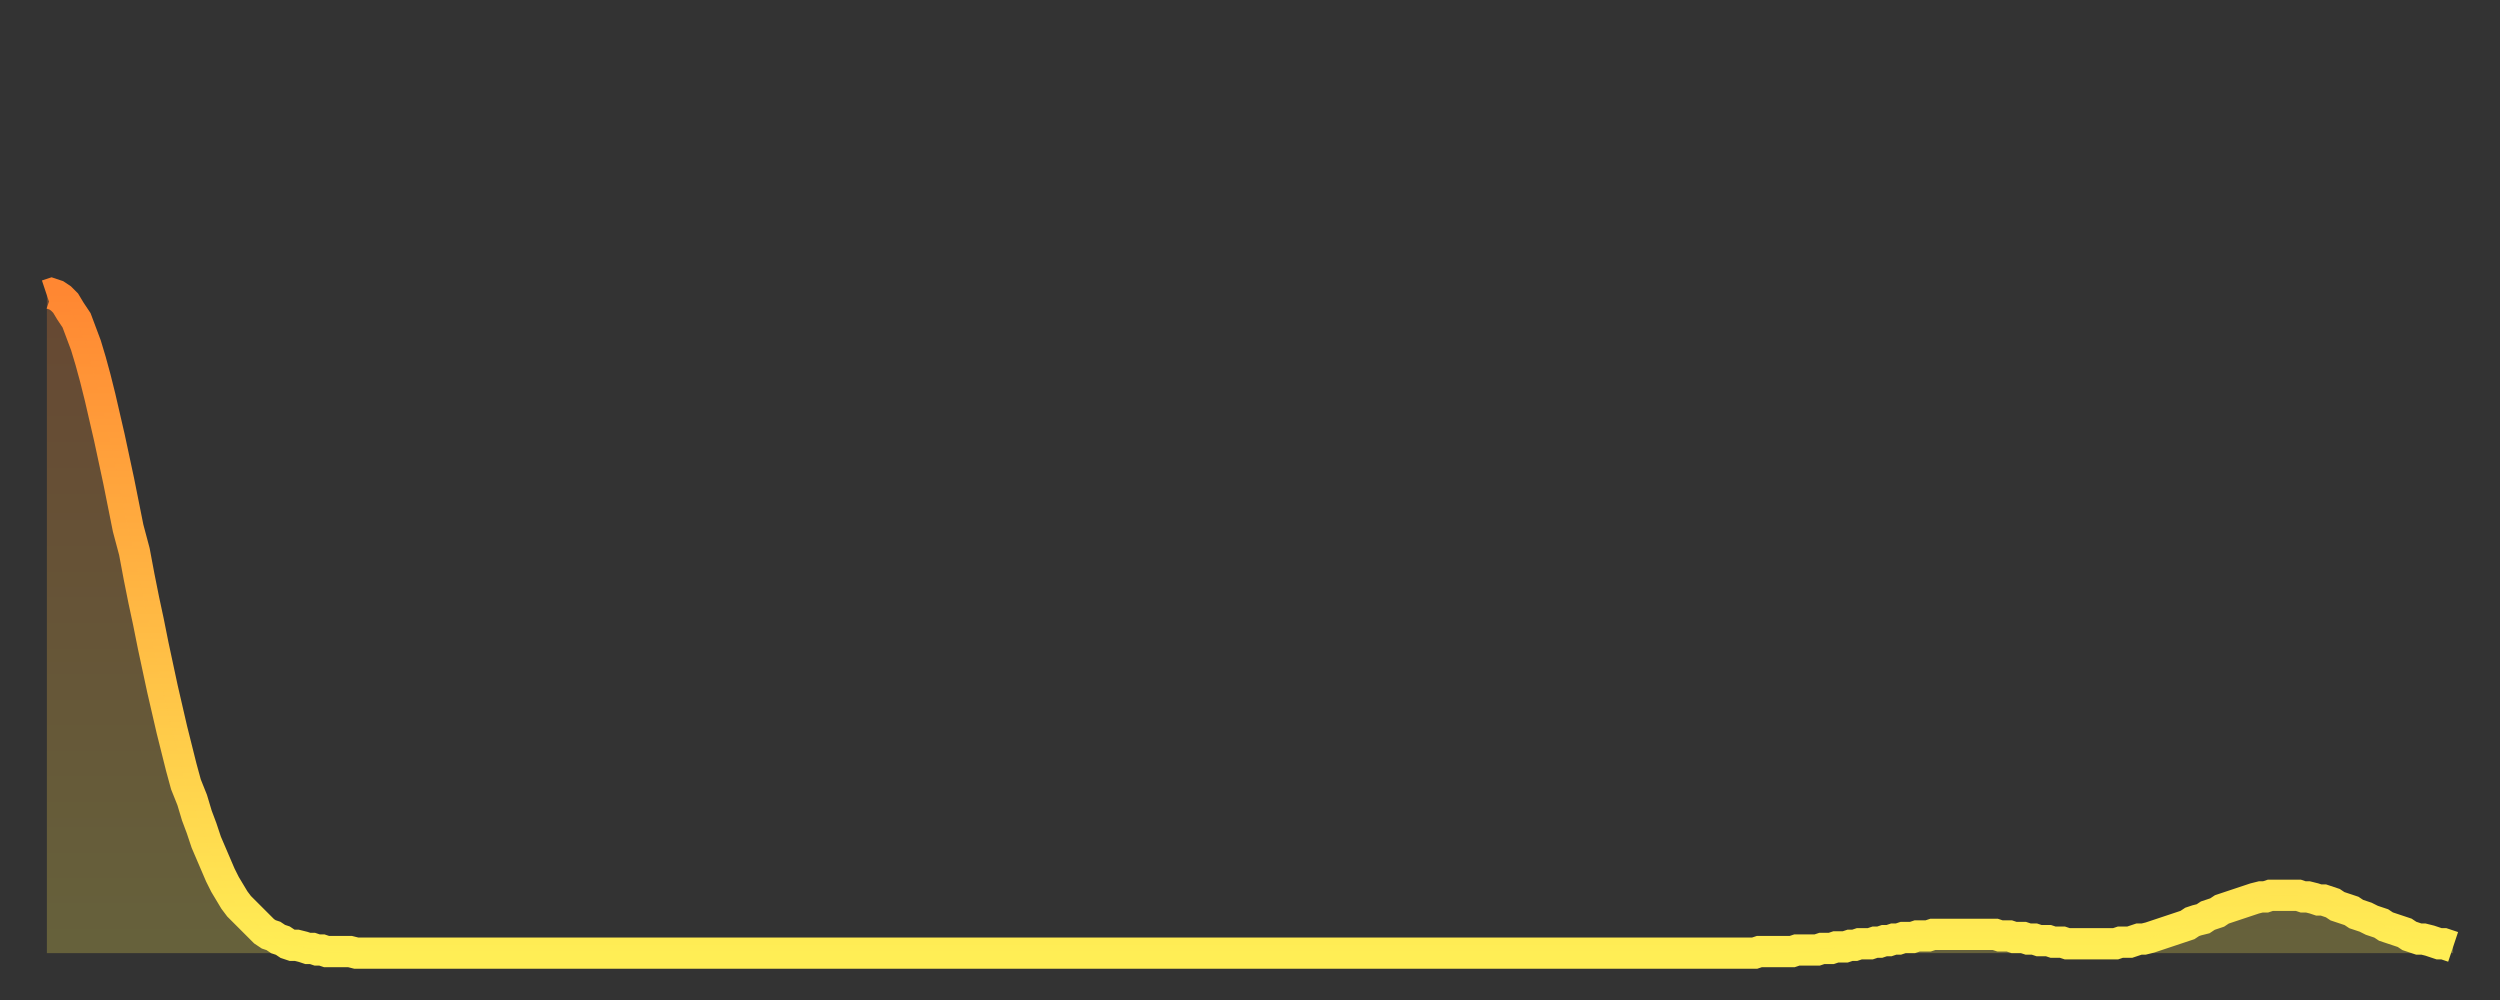 <?xml version="1.0" encoding="utf-8" ?>
<svg baseProfile="full" height="64" version="1.1" width="160" xmlns="http://www.w3.org/2000/svg" xmlns:ev="http://www.w3.org/2001/xml-events" xmlns:xlink="http://www.w3.org/1999/xlink"><rect width="100%" height="100%" fill="#333333" stroke="none"/><defs><linearGradient id="id50854" x1="0" x2="0" y1="0" y2="1"><stop offset="0%" stop-color="#ff8732" /><stop offset="50%" stop-color="#ffba44" /><stop offset="100%" stop-color="#ffee55" /></linearGradient></defs><g transform="translate(3,3)"><g><path d="M 0.0 15.9 0.3 15.8 0.6 15.9 0.9 16.1 1.2 16.4 1.5 16.9 1.9 17.5 2.2 18.3 2.5 19.1 2.8 20.1 3.1 21.2 3.4 22.4 3.7 23.7 4.0 25.0 4.3 26.4 4.6 27.8 4.9 29.3 5.2 30.8 5.6 32.3 5.9 33.9 6.2 35.4 6.5 36.8 6.8 38.3 7.1 39.7 7.4 41.1 7.7 42.4 8.0 43.7 8.3 44.9 8.6 46.1 8.9 47.2 9.3 48.2 9.6 49.2 9.9 50.0 10.2 50.9 10.5 51.6 10.8 52.3 11.1 53.0 11.4 53.6 11.7 54.1 12.0 54.6 12.3 55.0 12.7 55.4 13.0 55.7 13.3 56.0 13.6 56.3 13.9 56.6 14.2 56.8 14.5 56.9 14.8 57.1 15.1 57.2 15.4 57.4 15.7 57.5 16.0 57.5 16.4 57.6 16.7 57.7 17.0 57.7 17.3 57.8 17.6 57.8 17.9 57.9 18.2 57.9 18.5 57.9 18.8 57.9 19.1 57.9 19.4 57.9 19.8 58.0 20.1 58.0 20.4 58.0 20.7 58.0 21.0 58.0 21.3 58.0 21.6 58.0 21.9 58.0 22.2 58.0 22.5 58.0 22.8 58.0 23.1 58.0 23.5 58.0 23.8 58.0 24.1 58.0 24.4 58.0 24.7 58.0 25.0 58.0 25.3 58.0 25.6 58.0 25.9 58.0 26.2 58.0 26.5 58.0 26.8 58.0 27.2 58.0 27.5 58.0 27.8 58.0 28.1 58.0 28.4 58.0 28.7 58.0 29.0 58.0 29.3 58.0 29.6 58.0 29.9 58.0 30.2 58.0 30.6 58.0 30.9 58.0 31.2 58.0 31.5 58.0 31.8 58.0 32.1 58.0 32.4 58.0 32.7 58.0 33.0 58.0 33.3 58.0 33.6 58.0 33.9 58.0 34.3 58.0 34.6 58.0 34.9 58.0 35.2 58.0 35.5 58.0 35.8 58.0 36.1 58.0 36.4 58.0 36.7 58.0 37.0 58.0 37.3 58.0 37.7 58.0 38.0 58.0 38.3 58.0 38.6 58.0 38.9 58.0 39.2 58.0 39.5 58.0 39.8 58.0 40.1 58.0 40.4 58.0 40.7 58.0 41.0 58.0 41.4 58.0 41.7 58.0 42.0 58.0 42.3 58.0 42.6 58.0 42.9 58.0 43.2 58.0 43.5 58.0 43.8 58.0 44.1 58.0 44.4 58.0 44.7 58.0 45.1 58.0 45.4 58.0 45.7 58.0 46.0 58.0 46.3 58.0 46.6 58.0 46.9 58.0 47.2 58.0 47.5 58.0 47.8 58.0 48.1 58.0 48.5 58.0 48.8 58.0 49.1 58.0 49.4 58.0 49.7 58.0 50.0 58.0 50.3 58.0 50.6 58.0 50.9 58.0 51.2 58.0 51.5 58.0 51.8 58.0 52.2 58.0 52.5 58.0 52.8 58.0 53.1 58.0 53.4 58.0 53.7 58.0 54.0 58.0 54.3 58.0 54.6 58.0 54.9 58.0 55.2 58.0 55.6 58.0 55.9 58.0 56.2 58.0 56.5 58.0 56.8 58.0 57.1 58.0 57.4 58.0 57.7 58.0 58.0 58.0 58.3 58.0 58.6 58.0 58.9 58.0 59.3 58.0 59.6 58.0 59.9 58.0 60.2 58.0 60.5 58.0 60.8 58.0 61.1 58.0 61.4 58.0 61.7 58.0 62.0 58.0 62.3 58.0 62.6 58.0 63.0 58.0 63.3 58.0 63.6 58.0 63.9 58.0 64.2 58.0 64.5 58.0 64.8 58.0 65.1 58.0 65.4 58.0 65.7 58.0 66.0 58.0 66.4 58.0 66.7 58.0 67.0 58.0 67.3 58.0 67.6 58.0 67.9 58.0 68.2 58.0 68.5 58.0 68.8 58.0 69.1 58.0 69.4 58.0 69.7 58.0 70.1 58.0 70.4 58.0 70.7 58.0 71.0 58.0 71.3 58.0 71.6 58.0 71.9 58.0 72.2 58.0 72.5 58.0 72.8 58.0 73.1 58.0 73.5 58.0 73.8 58.0 74.1 58.0 74.4 58.0 74.7 58.0 75.0 58.0 75.3 58.0 75.6 58.0 75.9 58.0 76.2 58.0 76.5 58.0 76.8 58.0 77.2 58.0 77.5 58.0 77.8 58.0 78.1 58.0 78.4 58.0 78.7 58.0 79.0 58.0 79.3 58.0 79.6 58.0 79.9 58.0 80.2 58.0 80.5 58.0 80.9 58.0 81.2 58.0 81.5 58.0 81.8 58.0 82.1 58.0 82.4 58.0 82.7 58.0 83.0 58.0 83.3 58.0 83.6 58.0 83.9 58.0 84.3 58.0 84.6 58.0 84.9 58.0 85.2 58.0 85.5 58.0 85.8 58.0 86.1 58.0 86.4 58.0 86.7 58.0 87.0 58.0 87.3 58.0 87.6 58.0 88.0 58.0 88.3 58.0 88.6 58.0 88.9 58.0 89.2 58.0 89.5 58.0 89.8 58.0 90.1 58.0 90.4 58.0 90.7 58.0 91.0 58.0 91.4 58.0 91.7 58.0 92.0 58.0 92.3 58.0 92.6 58.0 92.9 58.0 93.2 58.0 93.5 58.0 93.8 58.0 94.1 58.0 94.4 58.0 94.7 58.0 95.1 58.0 95.4 58.0 95.7 58.0 96.0 58.0 96.3 58.0 96.6 58.0 96.9 58.0 97.2 58.0 97.5 58.0 97.8 58.0 98.1 58.0 98.4 58.0 98.8 58.0 99.1 58.0 99.4 58.0 99.7 58.0 100.0 58.0 100.3 58.0 100.6 58.0 100.9 58.0 101.2 58.0 101.5 58.0 101.8 58.0 102.2 58.0 102.5 58.0 102.8 58.0 103.1 58.0 103.4 58.0 103.7 58.0 104.0 58.0 104.3 58.0 104.6 58.0 104.9 58.0 105.2 58.0 105.5 58.0 105.9 58.0 106.2 58.0 106.5 58.0 106.8 58.0 107.1 58.0 107.4 58.0 107.7 58.0 108.0 58.0 108.3 58.0 108.6 58.0 108.9 58.0 109.3 58.0 109.6 57.9 109.9 57.9 110.2 57.9 110.5 57.9 110.8 57.9 111.1 57.9 111.4 57.9 111.7 57.9 112.0 57.8 112.3 57.8 112.6 57.8 113.0 57.8 113.3 57.8 113.6 57.7 113.9 57.7 114.2 57.7 114.5 57.6 114.8 57.6 115.1 57.6 115.4 57.5 115.7 57.5 116.0 57.4 116.3 57.4 116.7 57.4 117.0 57.3 117.3 57.3 117.6 57.2 117.9 57.2 118.2 57.1 118.5 57.1 118.8 57.0 119.1 57.0 119.4 57.0 119.7 56.9 120.1 56.9 120.4 56.9 120.7 56.8 121.0 56.8 121.3 56.8 121.6 56.8 121.9 56.8 122.2 56.8 122.5 56.8 122.8 56.8 123.1 56.8 123.4 56.8 123.8 56.8 124.1 56.8 124.4 56.8 124.7 56.8 125.0 56.9 125.3 56.9 125.6 56.9 125.9 57.0 126.2 57.0 126.5 57.0 126.8 57.1 127.2 57.1 127.5 57.2 127.8 57.2 128.1 57.2 128.4 57.3 128.7 57.3 129.0 57.3 129.3 57.4 129.6 57.4 129.9 57.4 130.2 57.4 130.5 57.4 130.9 57.4 131.2 57.4 131.5 57.4 131.8 57.4 132.1 57.4 132.4 57.4 132.7 57.3 133.0 57.3 133.3 57.3 133.6 57.2 133.9 57.1 134.2 57.1 134.6 57.0 134.9 56.9 135.2 56.8 135.5 56.7 135.8 56.6 136.1 56.5 136.4 56.4 136.7 56.3 137.0 56.2 137.3 56.0 137.6 55.9 138.0 55.8 138.3 55.6 138.6 55.5 138.9 55.4 139.2 55.2 139.5 55.1 139.8 55.0 140.1 54.9 140.4 54.8 140.7 54.7 141.0 54.6 141.3 54.5 141.7 54.4 142.0 54.4 142.3 54.3 142.6 54.3 142.9 54.3 143.2 54.3 143.5 54.3 143.8 54.3 144.1 54.3 144.4 54.4 144.7 54.4 145.1 54.5 145.4 54.6 145.7 54.6 146.0 54.7 146.3 54.8 146.6 55.0 146.9 55.1 147.2 55.2 147.5 55.3 147.8 55.5 148.1 55.6 148.4 55.7 148.8 55.9 149.1 56.0 149.4 56.1 149.7 56.3 150.0 56.4 150.3 56.5 150.6 56.6 150.9 56.7 151.2 56.9 151.5 57.0 151.8 57.1 152.1 57.1 152.5 57.2 152.8 57.3 153.1 57.4 153.4 57.4 153.7 57.5 154.0 57.6" fill="none" id="graph-curve" opacity="1" stroke="url(#id50854)" stroke-width="2" /><path d="M 0 58 L 0.0 15.9 0.3 15.8 0.6 15.9 0.9 16.1 1.2 16.4 1.5 16.9 1.9 17.5 2.2 18.3 2.5 19.1 2.8 20.1 3.1 21.2 3.4 22.4 3.7 23.7 4.0 25.0 4.3 26.4 4.6 27.8 4.9 29.3 5.2 30.8 5.6 32.3 5.9 33.9 6.2 35.4 6.5 36.8 6.8 38.3 7.1 39.7 7.4 41.1 7.7 42.4 8.0 43.7 8.3 44.9 8.6 46.1 8.9 47.2 9.3 48.2 9.6 49.2 9.9 50.0 10.2 50.9 10.5 51.6 10.8 52.3 11.1 53.0 11.4 53.6 11.7 54.1 12.0 54.6 12.3 55.0 12.7 55.4 13.0 55.7 13.3 56.0 13.6 56.3 13.9 56.6 14.2 56.8 14.5 56.9 14.8 57.1 15.1 57.2 15.4 57.4 15.7 57.5 16.0 57.5 16.4 57.6 16.7 57.7 17.0 57.7 17.3 57.8 17.6 57.8 17.9 57.9 18.2 57.9 18.5 57.9 18.8 57.9 19.1 57.9 19.4 57.9 19.8 58.0 20.1 58.0 20.4 58.0 20.7 58.0 21.0 58.0 21.3 58.0 21.6 58.0 21.9 58.0 22.2 58.0 22.5 58.0 22.8 58.0 23.1 58.0 23.5 58.0 23.8 58.0 24.1 58.0 24.4 58.0 24.7 58.0 25.0 58.0 25.3 58.0 25.6 58.0 25.9 58.0 26.2 58.0 26.5 58.0 26.8 58.0 27.2 58.0 27.5 58.0 27.8 58.0 28.1 58.0 28.4 58.0 28.7 58.0 29.0 58.0 29.3 58.0 29.6 58.0 29.9 58.0 30.2 58.0 30.6 58.0 30.9 58.0 31.2 58.0 31.5 58.0 31.8 58.0 32.1 58.0 32.4 58.0 32.7 58.0 33.0 58.0 33.3 58.0 33.6 58.0 33.9 58.0 34.3 58.0 34.6 58.0 34.9 58.0 35.2 58.0 35.5 58.0 35.8 58.0 36.1 58.0 36.4 58.0 36.7 58.0 37.0 58.0 37.3 58.0 37.7 58.0 38.0 58.0 38.3 58.0 38.6 58.0 38.9 58.0 39.2 58.0 39.5 58.0 39.8 58.0 40.1 58.0 40.4 58.0 40.7 58.0 41.0 58.0 41.4 58.0 41.7 58.0 42.0 58.0 42.3 58.0 42.6 58.0 42.9 58.0 43.2 58.0 43.5 58.0 43.8 58.0 44.1 58.0 44.4 58.0 44.7 58.0 45.1 58.0 45.4 58.0 45.7 58.0 46.0 58.0 46.3 58.0 46.6 58.0 46.9 58.0 47.2 58.0 47.5 58.0 47.8 58.0 48.1 58.0 48.5 58.0 48.8 58.0 49.1 58.0 49.4 58.0 49.7 58.0 50.0 58.0 50.3 58.0 50.6 58.0 50.9 58.0 51.2 58.0 51.5 58.0 51.8 58.0 52.2 58.0 52.5 58.0 52.8 58.0 53.1 58.0 53.4 58.0 53.7 58.0 54.0 58.0 54.3 58.0 54.6 58.0 54.9 58.0 55.2 58.0 55.6 58.0 55.9 58.0 56.2 58.0 56.5 58.0 56.8 58.0 57.1 58.0 57.4 58.0 57.7 58.0 58.0 58.0 58.3 58.0 58.6 58.0 58.9 58.0 59.3 58.0 59.6 58.0 59.9 58.0 60.2 58.0 60.5 58.0 60.8 58.0 61.1 58.0 61.4 58.0 61.7 58.0 62.0 58.0 62.3 58.0 62.6 58.0 63.0 58.0 63.3 58.0 63.6 58.0 63.9 58.0 64.2 58.0 64.5 58.0 64.8 58.0 65.1 58.0 65.4 58.0 65.7 58.0 66.0 58.0 66.4 58.0 66.7 58.0 67.0 58.0 67.3 58.0 67.6 58.0 67.9 58.0 68.2 58.0 68.5 58.0 68.8 58.0 69.1 58.0 69.4 58.0 69.7 58.0 70.1 58.0 70.4 58.0 70.7 58.0 71.0 58.0 71.3 58.0 71.6 58.0 71.9 58.0 72.2 58.0 72.5 58.0 72.8 58.0 73.1 58.0 73.5 58.0 73.8 58.0 74.1 58.0 74.4 58.0 74.7 58.0 75.0 58.0 75.3 58.0 75.6 58.0 75.9 58.0 76.2 58.0 76.5 58.0 76.8 58.0 77.2 58.0 77.5 58.0 77.8 58.0 78.1 58.0 78.4 58.0 78.7 58.0 79.0 58.0 79.3 58.0 79.6 58.0 79.9 58.0 80.2 58.0 80.5 58.0 80.9 58.0 81.2 58.0 81.5 58.0 81.8 58.0 82.1 58.0 82.4 58.0 82.7 58.0 83.0 58.0 83.3 58.0 83.6 58.0 83.9 58.0 84.3 58.0 84.6 58.0 84.9 58.0 85.2 58.0 85.5 58.0 85.8 58.0 86.1 58.0 86.4 58.0 86.7 58.0 87.0 58.0 87.3 58.0 87.6 58.0 88.0 58.0 88.3 58.0 88.6 58.0 88.9 58.0 89.2 58.0 89.5 58.0 89.8 58.0 90.1 58.0 90.4 58.0 90.7 58.0 91.0 58.0 91.4 58.0 91.7 58.0 92.0 58.0 92.3 58.0 92.6 58.0 92.9 58.0 93.2 58.0 93.5 58.0 93.8 58.0 94.1 58.0 94.4 58.0 94.7 58.0 95.1 58.0 95.4 58.0 95.7 58.0 96.0 58.0 96.3 58.0 96.6 58.0 96.9 58.0 97.2 58.0 97.5 58.0 97.8 58.0 98.1 58.0 98.4 58.0 98.8 58.0 99.1 58.0 99.4 58.0 99.7 58.0 100.0 58.0 100.3 58.0 100.6 58.0 100.9 58.0 101.2 58.0 101.5 58.0 101.8 58.0 102.2 58.0 102.5 58.0 102.8 58.0 103.1 58.0 103.4 58.0 103.7 58.0 104.0 58.0 104.3 58.0 104.6 58.0 104.9 58.0 105.2 58.0 105.5 58.0 105.9 58.0 106.2 58.0 106.5 58.0 106.8 58.0 107.1 58.0 107.4 58.0 107.7 58.0 108.0 58.0 108.3 58.0 108.6 58.0 108.9 58.0 109.3 58.0 109.6 57.9 109.9 57.9 110.2 57.9 110.5 57.9 110.8 57.9 111.1 57.9 111.4 57.9 111.7 57.9 112.0 57.8 112.3 57.8 112.6 57.8 113.0 57.8 113.3 57.8 113.6 57.7 113.9 57.7 114.2 57.7 114.5 57.6 114.8 57.6 115.1 57.6 115.4 57.5 115.7 57.5 116.0 57.4 116.3 57.4 116.7 57.4 117.0 57.3 117.3 57.3 117.6 57.2 117.9 57.2 118.2 57.1 118.5 57.1 118.8 57.0 119.1 57.0 119.4 57.0 119.7 56.9 120.1 56.9 120.4 56.9 120.7 56.8 121.0 56.8 121.3 56.8 121.6 56.8 121.9 56.8 122.2 56.8 122.5 56.8 122.8 56.8 123.1 56.8 123.4 56.8 123.8 56.8 124.1 56.8 124.4 56.8 124.7 56.8 125.0 56.9 125.3 56.9 125.6 56.9 125.9 57.0 126.2 57.0 126.5 57.0 126.8 57.1 127.2 57.1 127.5 57.2 127.8 57.2 128.1 57.2 128.4 57.3 128.7 57.3 129.0 57.3 129.3 57.4 129.6 57.4 129.9 57.4 130.2 57.4 130.5 57.4 130.9 57.4 131.2 57.4 131.5 57.4 131.8 57.4 132.1 57.4 132.4 57.4 132.7 57.3 133.0 57.3 133.3 57.3 133.6 57.2 133.9 57.1 134.2 57.1 134.6 57.0 134.9 56.9 135.2 56.8 135.5 56.7 135.8 56.6 136.1 56.5 136.4 56.4 136.7 56.3 137.0 56.2 137.3 56.0 137.6 55.9 138.0 55.8 138.3 55.6 138.6 55.5 138.9 55.4 139.2 55.2 139.5 55.1 139.8 55.0 140.1 54.9 140.4 54.8 140.7 54.7 141.0 54.6 141.3 54.5 141.7 54.4 142.0 54.4 142.3 54.3 142.6 54.3 142.9 54.3 143.2 54.3 143.5 54.3 143.8 54.3 144.1 54.3 144.4 54.4 144.7 54.4 145.1 54.5 145.4 54.6 145.7 54.6 146.0 54.7 146.3 54.8 146.6 55.0 146.9 55.1 147.2 55.2 147.5 55.3 147.8 55.5 148.1 55.6 148.4 55.7 148.8 55.9 149.1 56.0 149.4 56.1 149.7 56.3 150.0 56.4 150.3 56.5 150.6 56.6 150.9 56.7 151.2 56.9 151.5 57.0 151.8 57.1 152.1 57.1 152.5 57.2 152.8 57.3 153.1 57.4 153.4 57.4 153.7 57.5 154.0 57.6 154 58" fill="url(#id50854)" fill-opacity=".25" id="graph-shadow" /></g></g></svg>